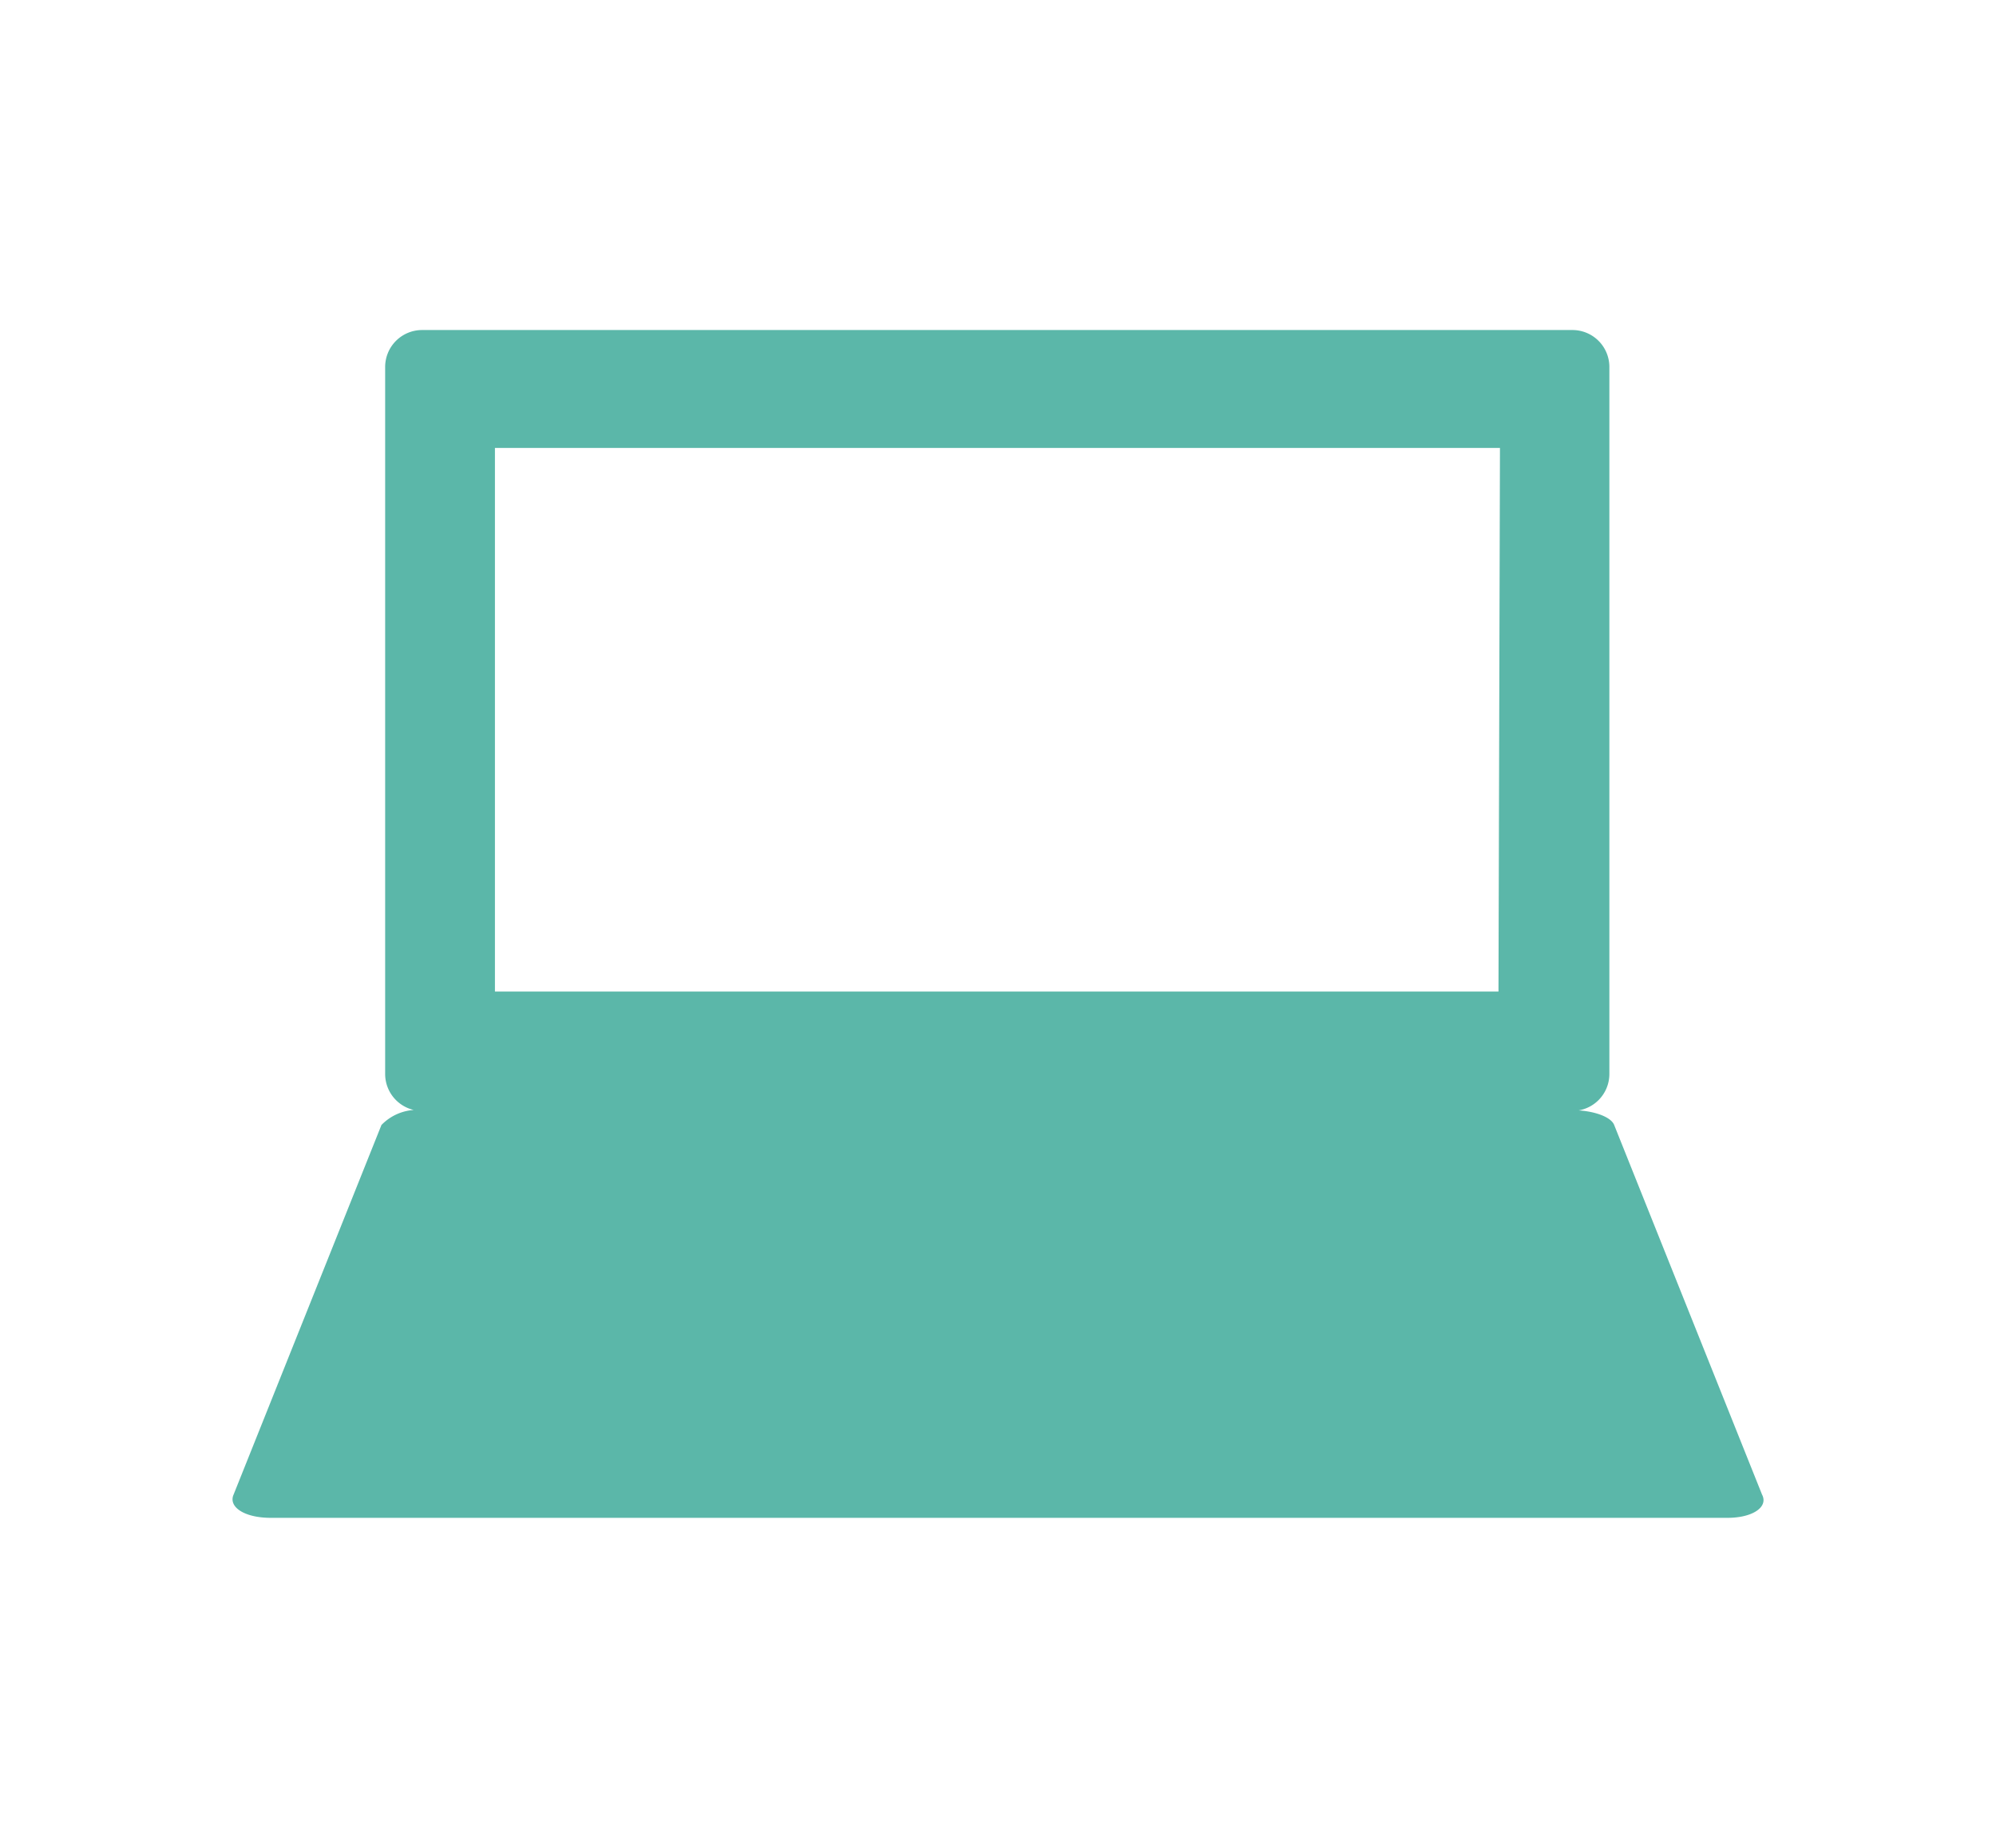 <svg id="レイヤー_1" data-name="レイヤー 1" xmlns="http://www.w3.org/2000/svg" viewBox="0 0 54 50"><defs><style>.cls-1{fill:#5bb7a9;}</style></defs><path class="cls-1" d="M47.67,40.44l-4-10c-.09-.23-.59-.4-1.13-.4H11.45a1.35,1.35,0,0,0-1.13.4l-4,10c-.15.34.3.63,1,.63H46.74C47.41,41.07,47.85,40.78,47.67,40.44ZM42.54,8.93H11.42a1,1,0,0,0-1,1V29.06a1,1,0,0,0,1,1H42.54a1,1,0,0,0,1-1V9.91A1,1,0,0,0,42.54,8.93Zm-2,17.9H13.39V12.12H40.58Z"/></svg>